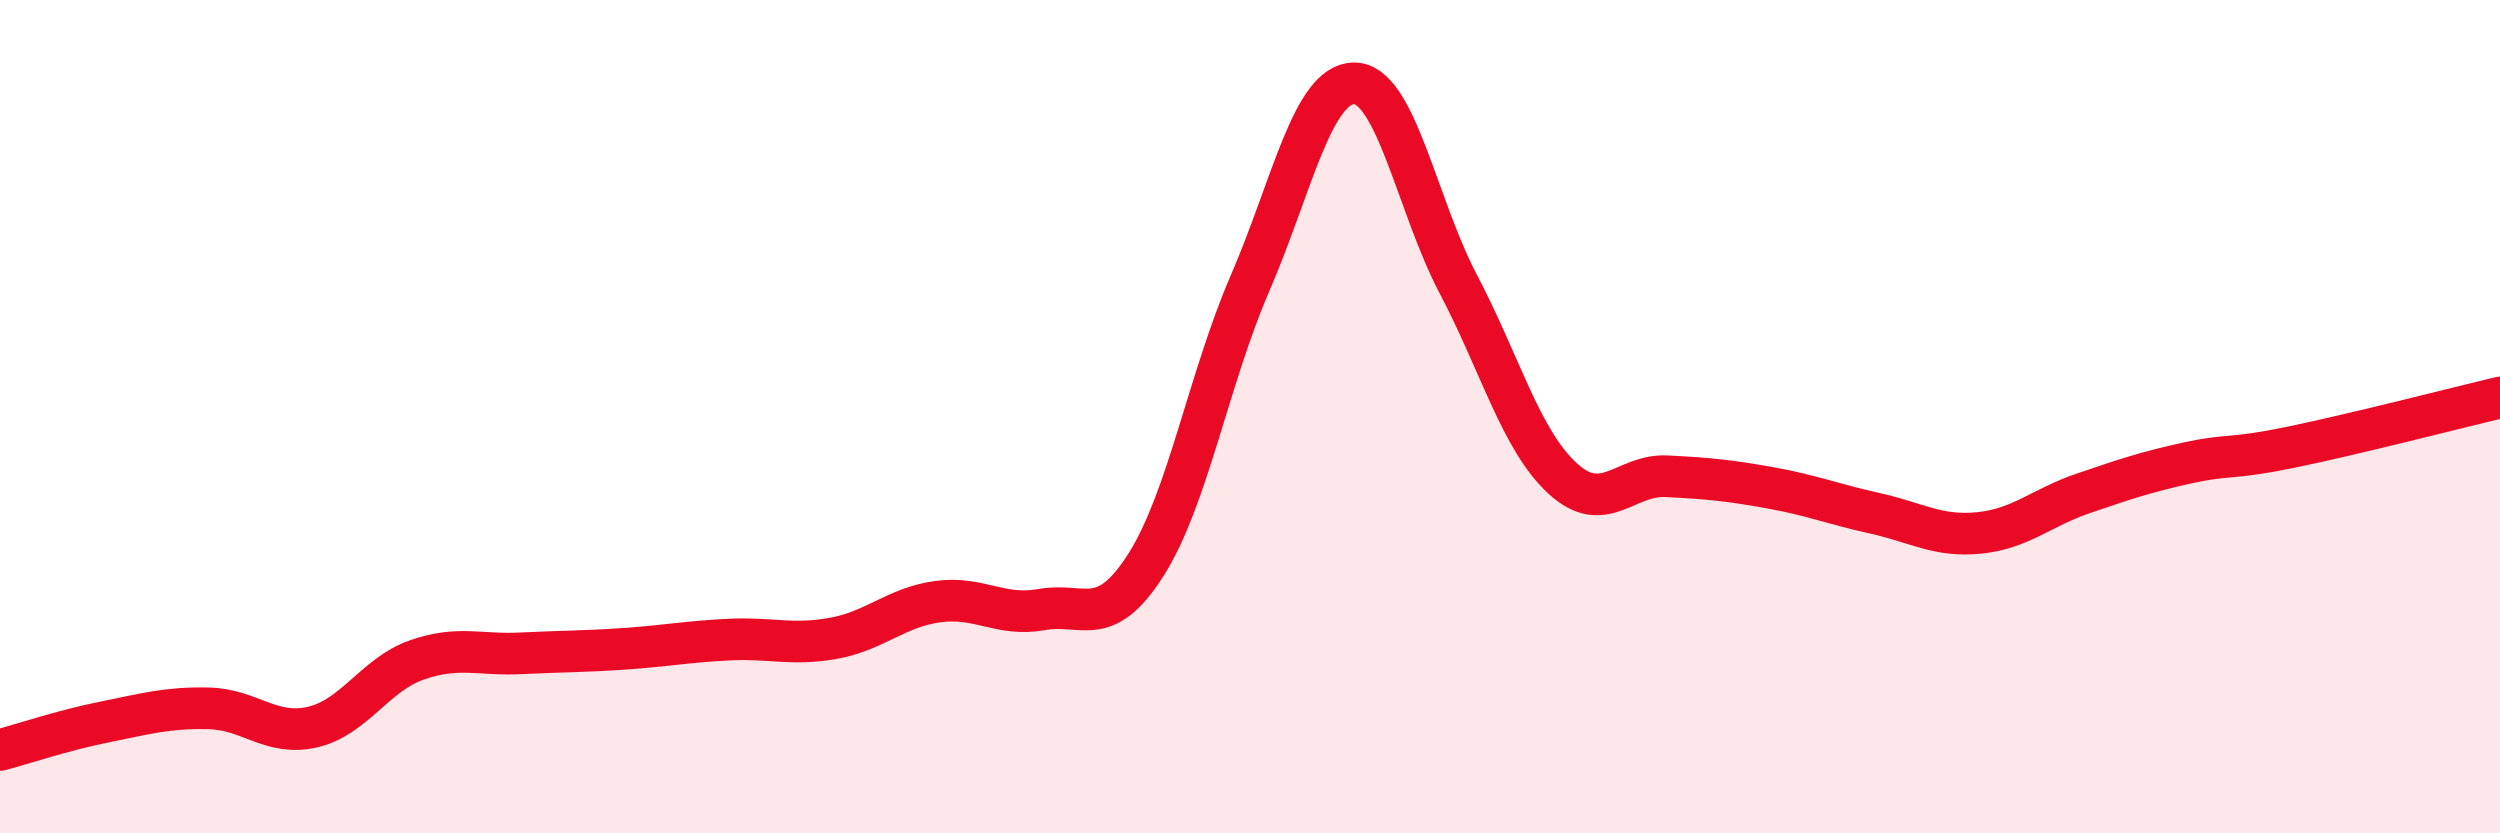 
    <svg width="60" height="20" viewBox="0 0 60 20" xmlns="http://www.w3.org/2000/svg">
      <path
        d="M 0,18 C 0.5,17.87 1.5,17.53 2.5,17.33 C 3.5,17.13 4,16.98 5,17 C 6,17.02 6.5,17.68 7.5,17.45 C 8.5,17.22 9,16.19 10,15.84 C 11,15.49 11.5,15.73 12.5,15.68 C 13.5,15.63 14,15.64 15,15.57 C 16,15.5 16.5,15.4 17.5,15.35 C 18.5,15.3 19,15.5 20,15.32 C 21,15.14 21.5,14.58 22.5,14.44 C 23.5,14.3 24,14.81 25,14.63 C 26,14.45 26.5,15.13 27.5,13.56 C 28.5,11.99 29,9.11 30,6.8 C 31,4.49 31.5,2 32.5,2 C 33.5,2 34,4.92 35,6.82 C 36,8.72 36.5,10.56 37.5,11.48 C 38.5,12.4 39,11.38 40,11.43 C 41,11.48 41.5,11.53 42.5,11.71 C 43.5,11.89 44,12.1 45,12.32 C 46,12.54 46.5,12.89 47.5,12.79 C 48.5,12.69 49,12.18 50,11.84 C 51,11.5 51.5,11.33 52.5,11.11 C 53.5,10.89 53.5,11.04 55,10.73 C 56.5,10.42 59,9.78 60,9.54L60 20L0 20Z"
        fill="#EB0A25"
        opacity="0.1"
        stroke-linecap="round"
        stroke-linejoin="round"
      />
      <path
        d="M 0,18 C 0.5,17.87 1.5,17.53 2.5,17.33 C 3.5,17.13 4,16.98 5,17 C 6,17.02 6.5,17.68 7.5,17.45 C 8.5,17.22 9,16.19 10,15.84 C 11,15.49 11.5,15.73 12.5,15.68 C 13.5,15.63 14,15.64 15,15.57 C 16,15.5 16.5,15.4 17.5,15.35 C 18.5,15.3 19,15.5 20,15.32 C 21,15.14 21.5,14.58 22.5,14.44 C 23.5,14.3 24,14.81 25,14.63 C 26,14.45 26.5,15.13 27.5,13.56 C 28.5,11.99 29,9.11 30,6.8 C 31,4.49 31.5,2 32.5,2 C 33.5,2 34,4.92 35,6.82 C 36,8.72 36.5,10.56 37.5,11.48 C 38.5,12.4 39,11.38 40,11.43 C 41,11.48 41.5,11.53 42.5,11.71 C 43.5,11.89 44,12.1 45,12.32 C 46,12.54 46.5,12.89 47.5,12.79 C 48.5,12.69 49,12.18 50,11.84 C 51,11.5 51.5,11.33 52.5,11.11 C 53.5,10.89 53.5,11.04 55,10.73 C 56.5,10.42 59,9.78 60,9.54"
        stroke="#EB0A25"
        stroke-width="1"
        fill="none"
        stroke-linecap="round"
        stroke-linejoin="round"
      />
    </svg>
  